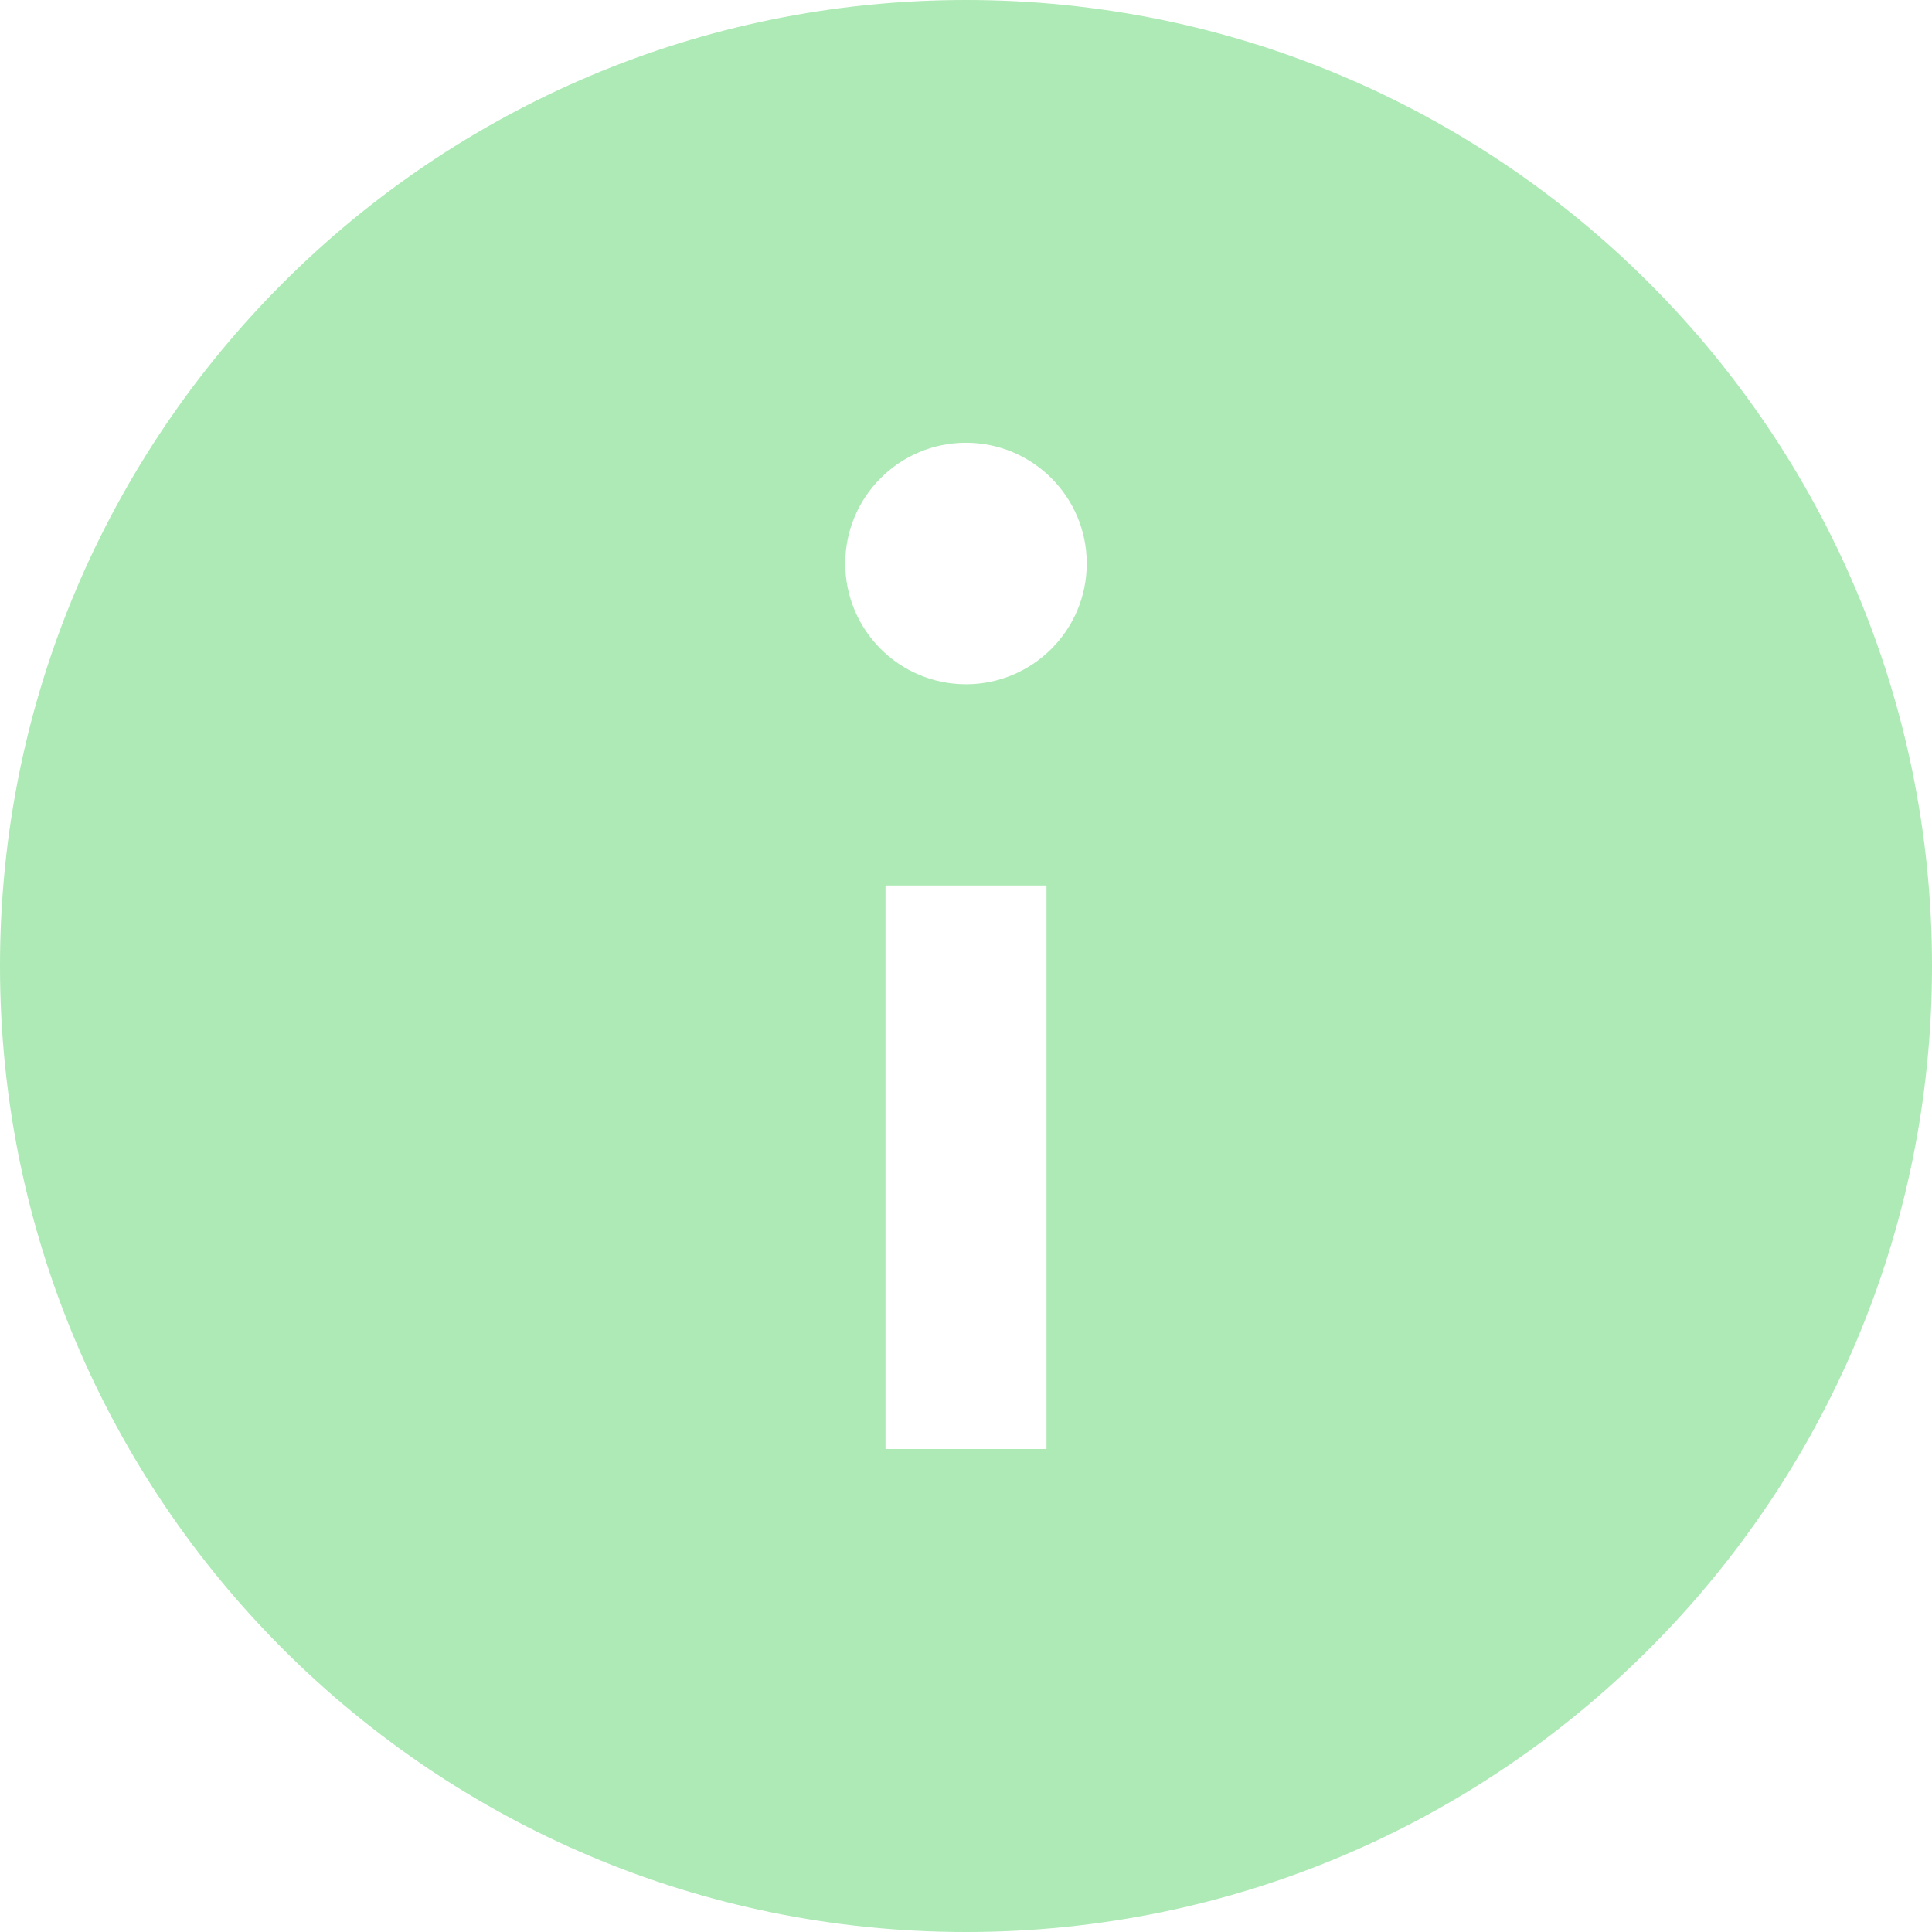 <?xml version="1.0" encoding="UTF-8"?> <svg xmlns="http://www.w3.org/2000/svg" width="100" height="100" viewBox="0 0 100 100" fill="none"> <path d="M50 0C22.387 0 0 22.387 0 50C0 77.612 22.387 100 50 100C77.612 100 100 77.612 100 50C100 22.387 77.612 0 50 0ZM54.167 75H45.833V45.833H54.167V75ZM50 35.417C46.55 35.417 43.75 32.617 43.75 29.167C43.75 25.717 46.55 22.917 50 22.917C53.45 22.917 56.25 25.717 56.25 29.167C56.25 32.617 53.45 35.417 50 35.417Z" fill="#44CF57" fill-opacity="0.44"></path> </svg> 